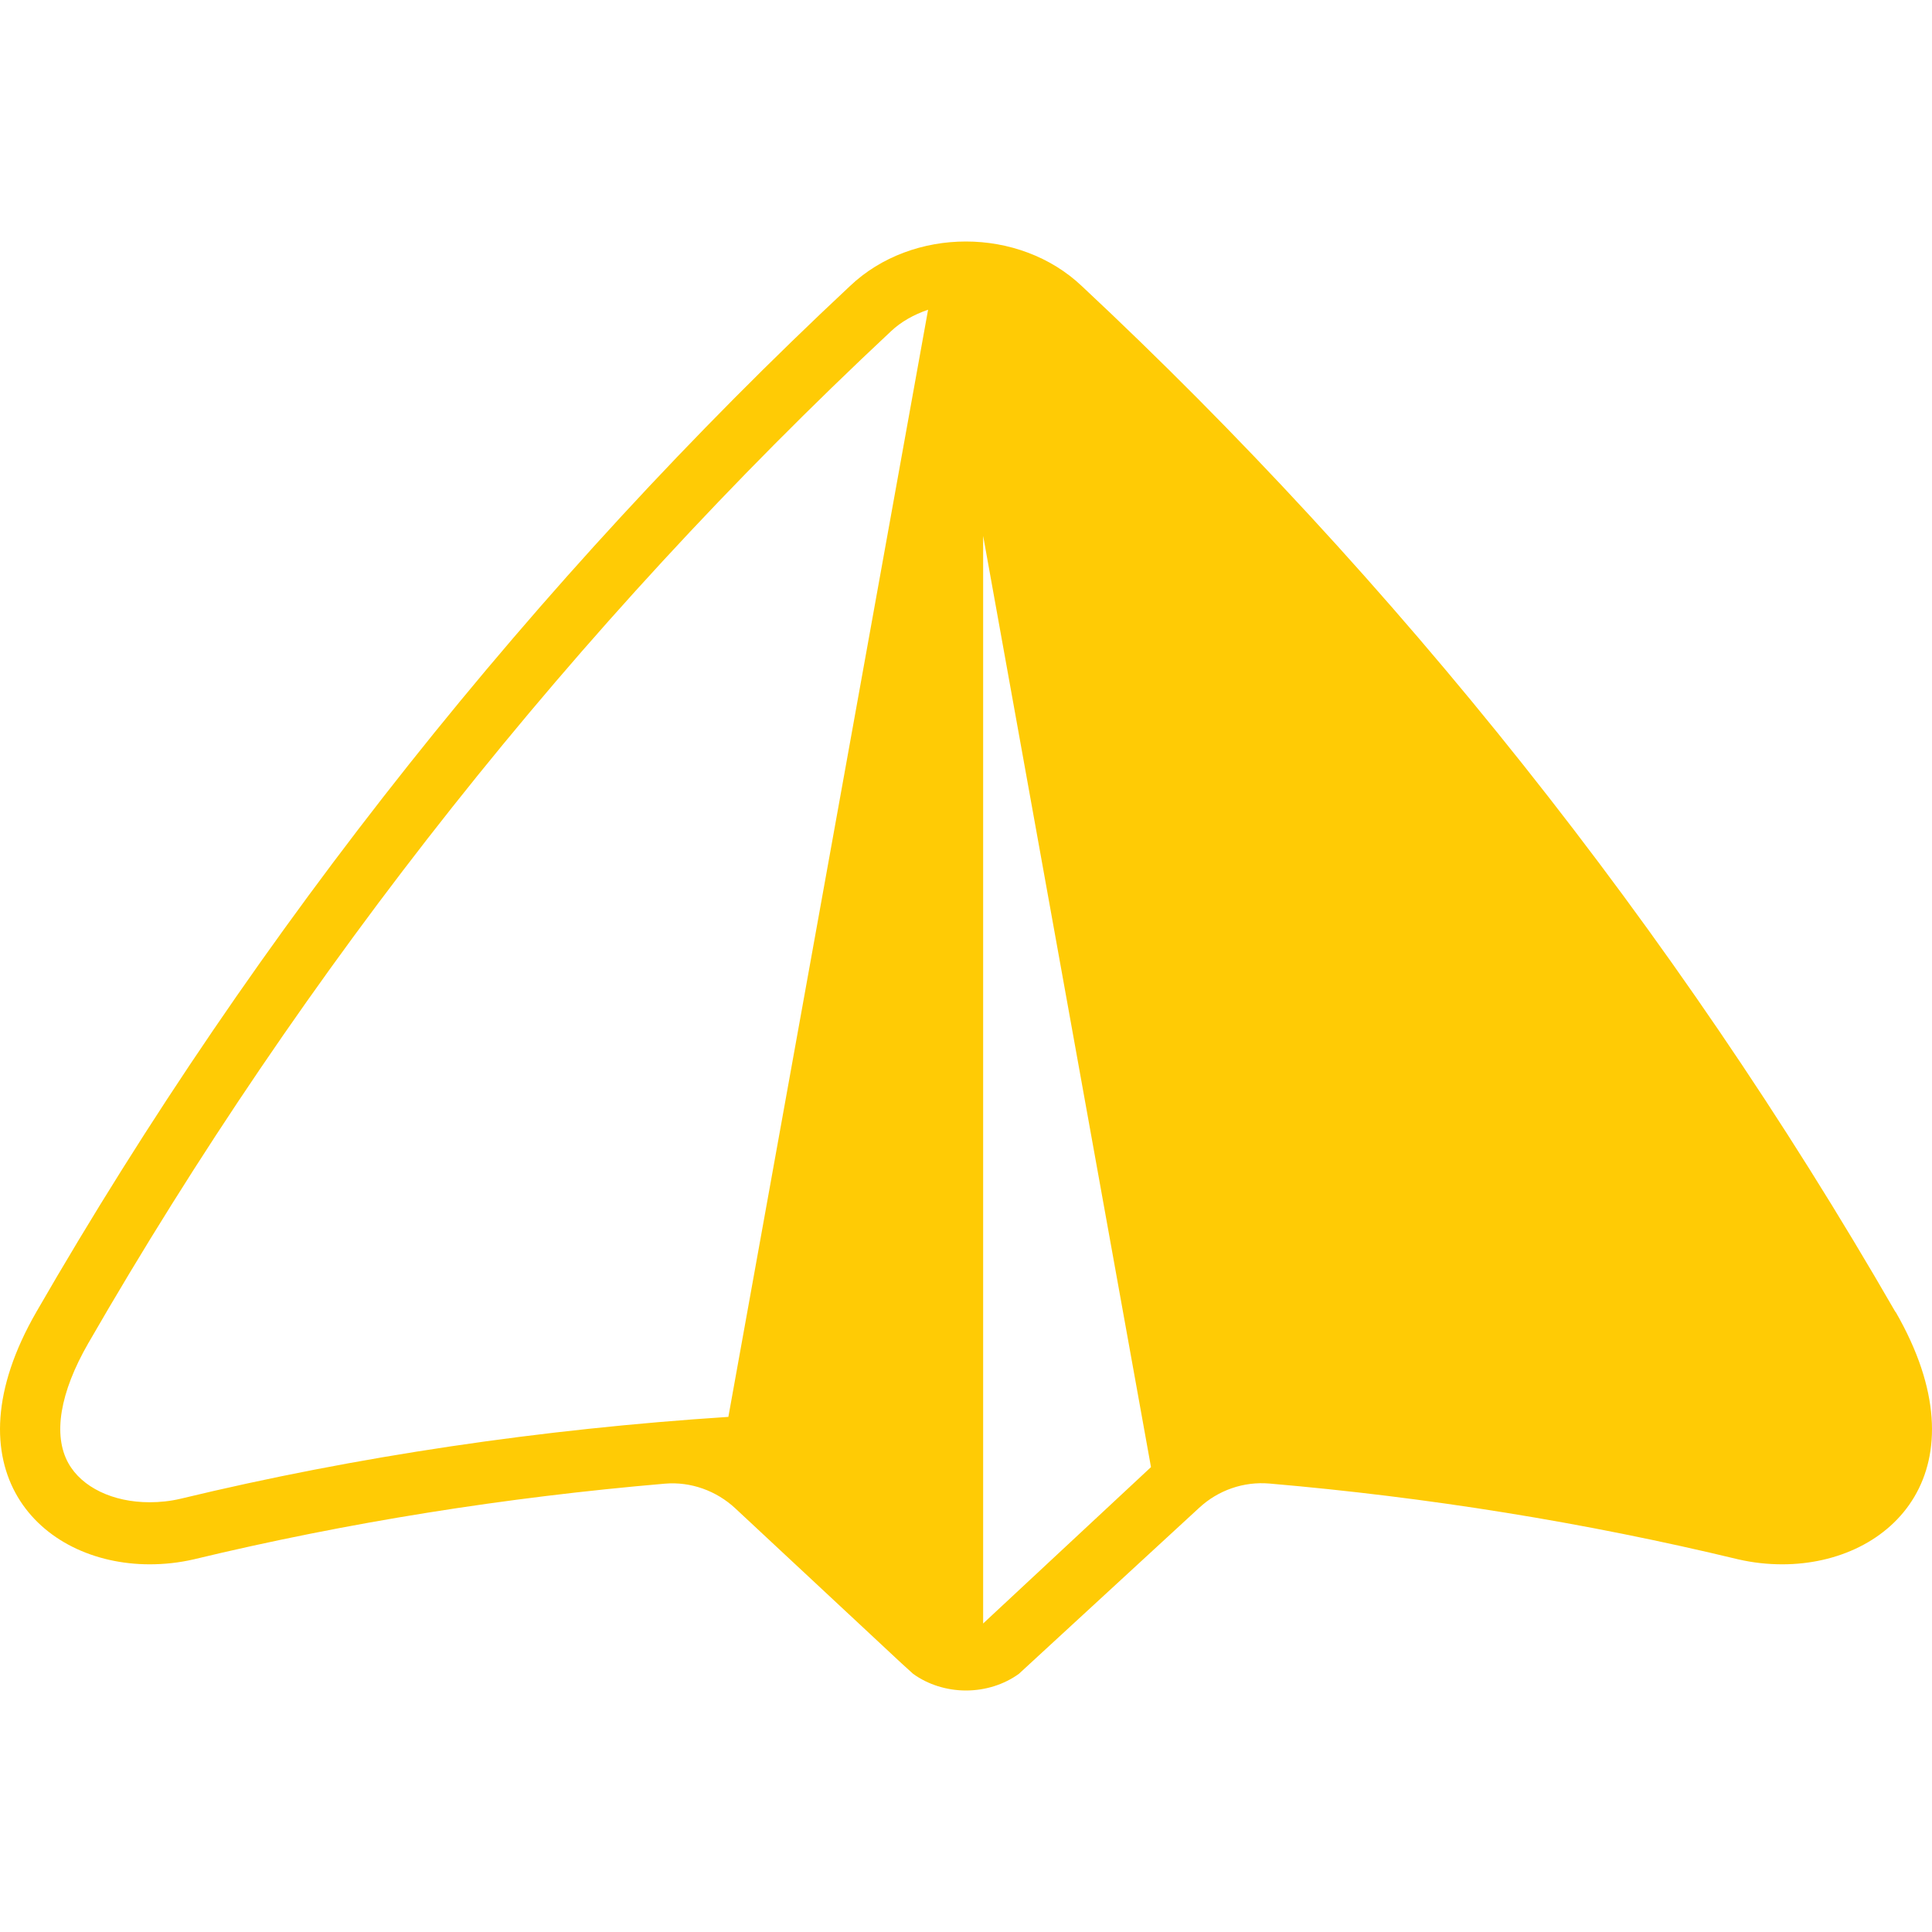 <svg width="16" height="16" viewBox="0 0 16 16" fill="none" xmlns="http://www.w3.org/2000/svg">
<path d="M15.697 10.865C13.864 7.682 11.555 4.796 8.96 2.37C8.701 2.124 8.35 2 7.999 2C7.649 2 7.297 2.123 7.038 2.37C4.443 4.796 2.135 7.682 0.301 10.865C-0.446 12.162 0.323 12.955 1.24 12.955C1.36 12.955 1.482 12.942 1.604 12.914C2.884 12.606 4.19 12.4 5.507 12.287C5.72 12.269 5.932 12.345 6.09 12.492L7.464 13.773L7.562 13.862C7.685 13.951 7.841 14 8 14C8.159 14 8.315 13.951 8.438 13.862L9.93 12.488C10.088 12.341 10.299 12.268 10.512 12.286C11.822 12.399 13.122 12.607 14.396 12.914C14.518 12.942 14.64 12.955 14.76 12.955C15.677 12.955 16.446 12.162 15.699 10.865H15.697ZM1.495 12.412C1.41 12.432 1.324 12.441 1.239 12.441C0.935 12.441 0.677 12.317 0.566 12.117C0.437 11.885 0.496 11.533 0.73 11.126C2.525 8.011 4.76 5.192 7.377 2.745C7.462 2.664 7.569 2.605 7.686 2.565L6.032 11.734C4.481 11.835 2.959 12.059 1.495 12.412ZM8.142 13.445V4.438L9.532 12.15L8.142 13.445Z" fill="#FFCB05"/>
</svg>
